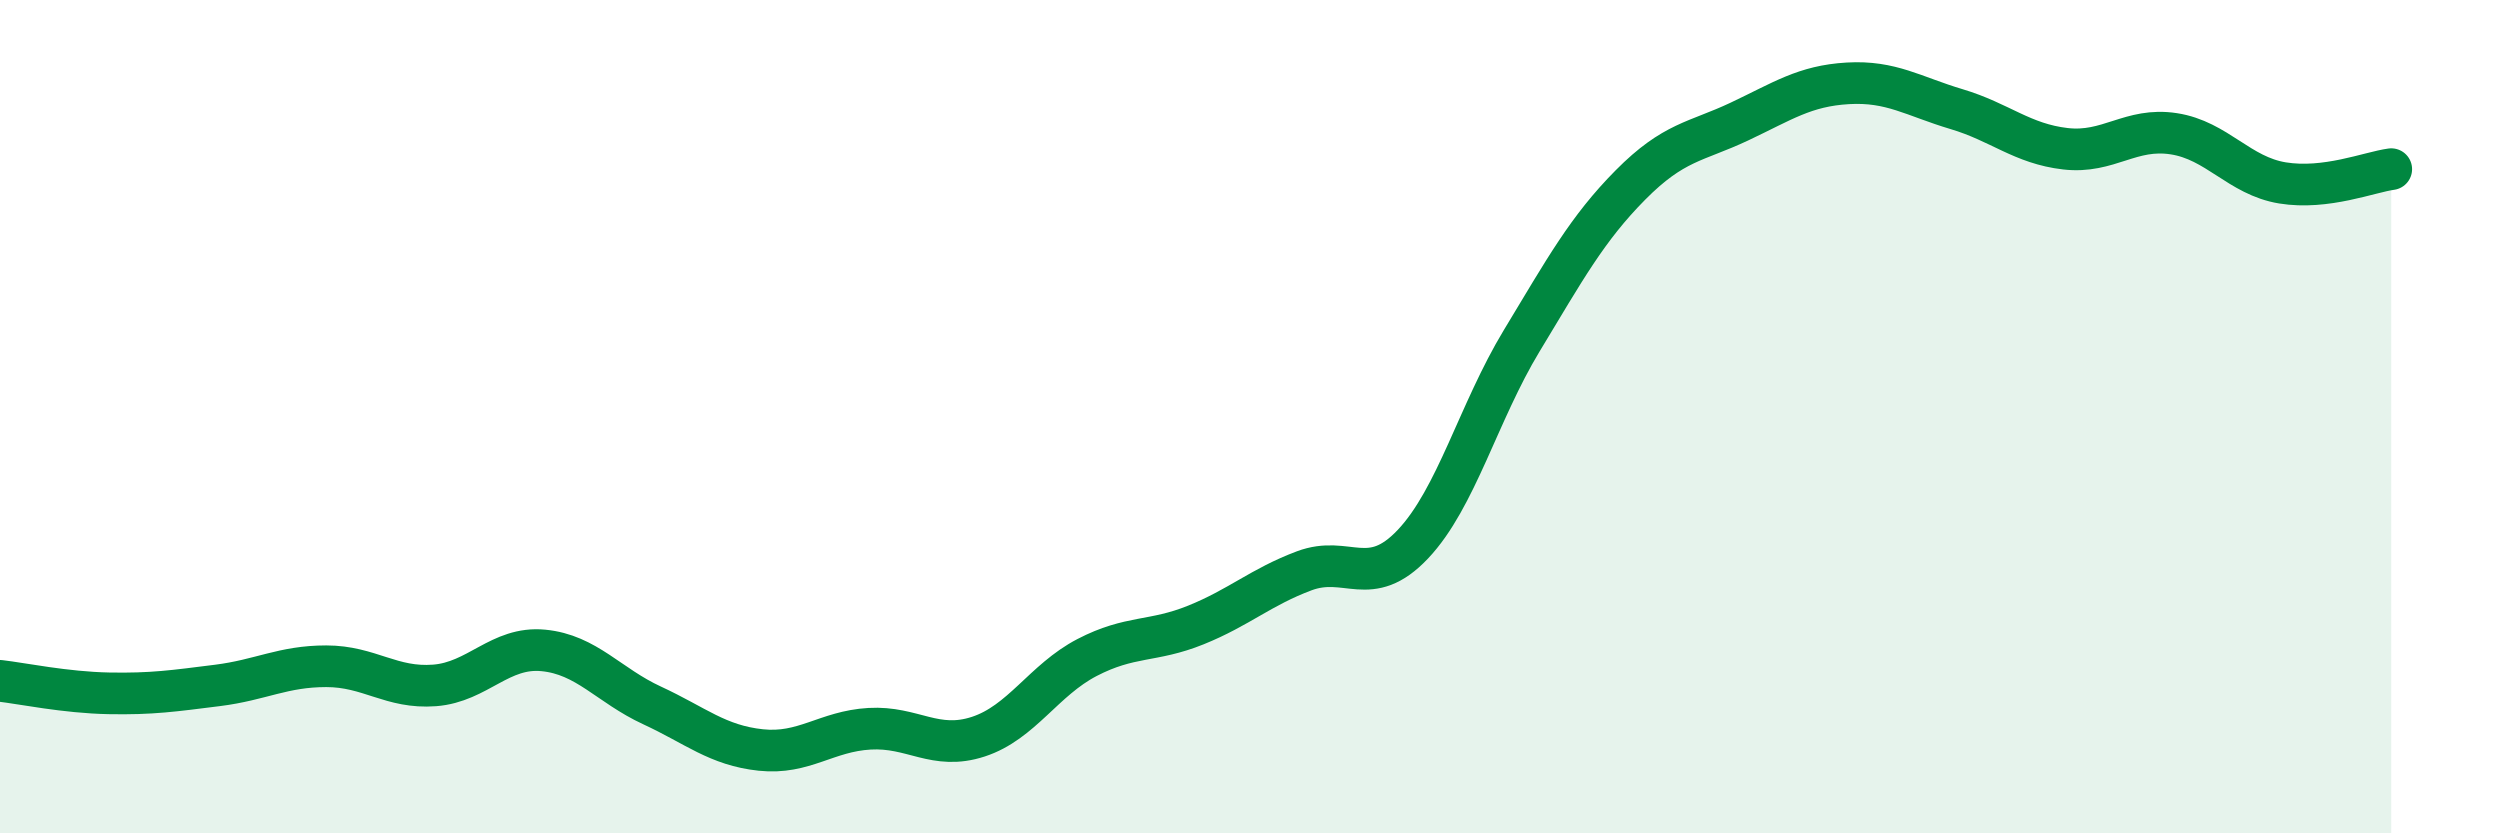 
    <svg width="60" height="20" viewBox="0 0 60 20" xmlns="http://www.w3.org/2000/svg">
      <path
        d="M 0,16.34 C 0.52,16.4 1.57,16.62 2.61,16.64 C 3.65,16.66 4.18,16.58 5.22,16.45 C 6.26,16.32 6.79,15.99 7.83,15.99 C 8.87,15.99 9.39,16.53 10.43,16.45 C 11.47,16.37 12,15.51 13.04,15.61 C 14.08,15.71 14.61,16.45 15.65,16.93 C 16.69,17.41 17.22,17.89 18.26,18 C 19.3,18.11 19.83,17.55 20.87,17.49 C 21.91,17.43 22.44,18.02 23.48,17.68 C 24.52,17.34 25.05,16.32 26.09,15.78 C 27.13,15.24 27.66,15.42 28.7,15 C 29.74,14.58 30.26,14.09 31.3,13.7 C 32.34,13.31 32.87,14.16 33.91,13.06 C 34.95,11.96 35.48,9.9 36.52,8.18 C 37.56,6.46 38.09,5.49 39.13,4.44 C 40.17,3.39 40.7,3.41 41.74,2.92 C 42.78,2.43 43.31,2.06 44.35,2 C 45.39,1.94 45.92,2.31 46.96,2.62 C 48,2.93 48.53,3.45 49.57,3.57 C 50.61,3.69 51.13,3.05 52.17,3.21 C 53.21,3.37 53.74,4.22 54.78,4.39 C 55.82,4.56 56.87,4.13 57.39,4.06L57.39 20L0 20Z"
        fill="#008740"
        opacity="0.1"
        stroke-linecap="round"
        stroke-linejoin="round"
      />
      <path
        d="M 0,16.34 C 0.52,16.4 1.57,16.62 2.61,16.64 C 3.65,16.66 4.18,16.58 5.22,16.45 C 6.26,16.32 6.79,15.99 7.83,15.99 C 8.87,15.99 9.39,16.53 10.43,16.45 C 11.47,16.37 12,15.51 13.04,15.61 C 14.08,15.71 14.61,16.45 15.65,16.93 C 16.69,17.41 17.22,17.89 18.26,18 C 19.3,18.11 19.83,17.55 20.87,17.49 C 21.91,17.43 22.44,18.02 23.48,17.68 C 24.52,17.34 25.05,16.32 26.09,15.78 C 27.13,15.24 27.66,15.42 28.7,15 C 29.74,14.58 30.26,14.09 31.3,13.7 C 32.34,13.31 32.87,14.16 33.91,13.06 C 34.95,11.96 35.48,9.9 36.52,8.18 C 37.56,6.46 38.09,5.49 39.13,4.44 C 40.17,3.39 40.7,3.41 41.74,2.92 C 42.78,2.43 43.31,2.06 44.35,2 C 45.39,1.94 45.92,2.31 46.96,2.62 C 48,2.93 48.53,3.45 49.57,3.57 C 50.61,3.69 51.13,3.05 52.17,3.21 C 53.21,3.37 53.74,4.22 54.78,4.39 C 55.82,4.56 56.87,4.13 57.39,4.06"
        stroke="#008740"
        stroke-width="1"
        fill="none"
        stroke-linecap="round"
        stroke-linejoin="round"
      />
    </svg>
  